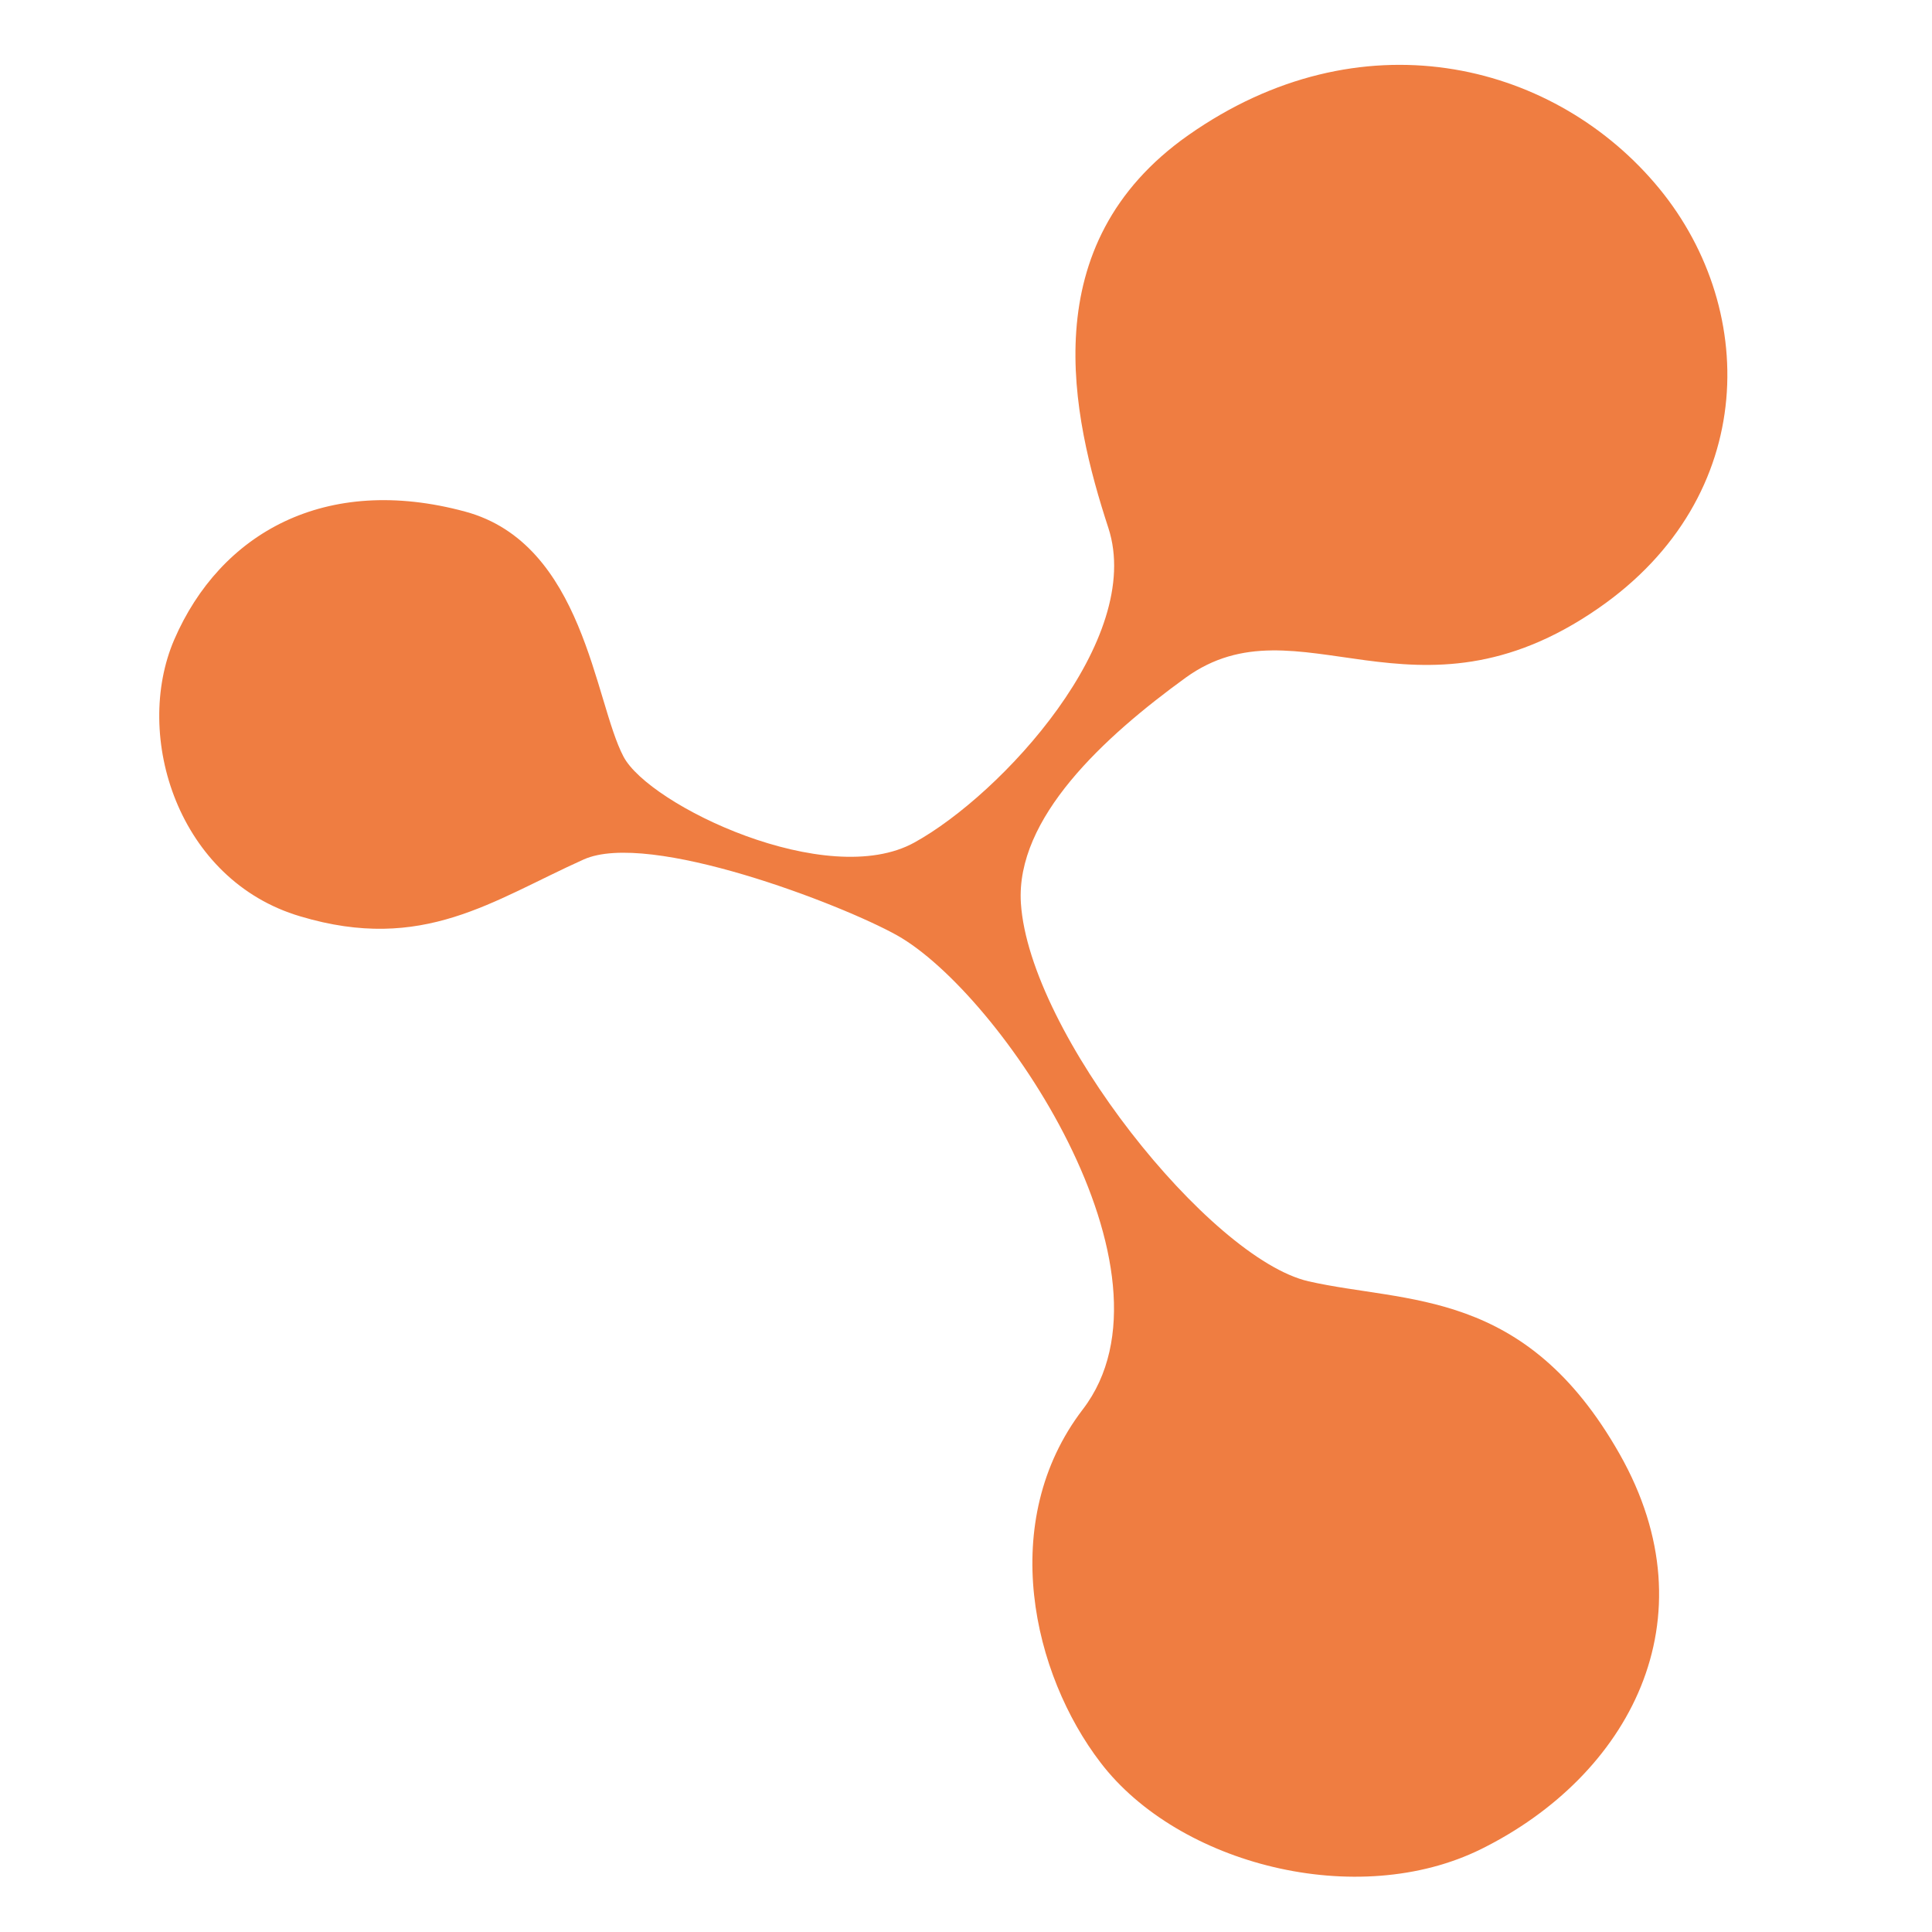 <?xml version="1.0" encoding="UTF-8" standalone="no"?>
<!-- Generator: Adobe Illustrator 25.0.1, SVG Export Plug-In . SVG Version: 6.00 Build 0)  -->

<svg
   version="1.1"
   id="Layer_1"
   x="0px"
   y="0px"
   viewBox="0 0 47.73 47.73"
   xml:space="preserve"
   sodipodi:docname="icon.svg"
   width="50"
   height="50"
   inkscape:version="1.3.2 (091e20e, 2023-11-25)"
   xmlns:inkscape="http://www.inkscape.org/namespaces/inkscape"
   xmlns:sodipodi="http://sodipodi.sourceforge.net/DTD/sodipodi-0.dtd"
   xmlns="http://www.w3.org/2000/svg"
   xmlns:svg="http://www.w3.org/2000/svg"><defs
   id="defs1" /><sodipodi:namedview
   id="namedview1"
   pagecolor="#ffffff"
   bordercolor="#666666"
   borderopacity="1.0"
   inkscape:showpageshadow="2"
   inkscape:pageopacity="0.0"
   inkscape:pagecheckerboard="0"
   inkscape:deskcolor="#d1d1d1"
   inkscape:zoom="4.8972817"
   inkscape:cx="25.524364"
   inkscape:cy="28.587287"
   inkscape:window-width="1472"
   inkscape:window-height="705"
   inkscape:window-x="36"
   inkscape:window-y="25"
   inkscape:window-maximized="0"
   inkscape:current-layer="Layer_1" />
<style
   type="text/css"
   id="style1">
	.st0{fill:#EF7D41;}
</style>
<g
   id="g1"
   transform="matrix(0.956,0,0,0.956,1.627,0.957)">
	<path
   class="st0"
   d="m 2.8,15.53 c 1.19,-2.75 3.9,-4.29 7.52,-3.31 3.07,0.83 3.34,4.91 4.09,6.33 0.66,1.26 5.27,3.47 7.52,2.22 2.25,-1.24 5.95,-5.25 5.01,-8.13 C 26,9.76 24.98,5.32 29.01,2.49 c 4.43,-3.11 9.34,-1.91 12.04,1.23 2.71,3.14 2.73,8.11 -1.45,11 -4.75,3.29 -7.75,-0.31 -10.66,1.79 -2.11,1.53 -4.4,3.63 -4.26,5.83 0.22,3.35 4.88,9.18 7.43,9.77 2.55,0.58 5.6,0.16 8.04,4.46 2.44,4.3 0.22,8.33 -3.57,10.21 -3.21,1.59 -7.83,0.4 -9.84,-2.23 -1.75,-2.28 -2.68,-6.23 -0.46,-9.13 2.73,-3.56 -2.13,-10.75 -4.8,-12.25 -1.43,-0.8 -6.41,-2.72 -8.1,-1.96 -2.36,1.06 -4.15,2.42 -7.32,1.47 C 2.9,21.75 1.73,18.02 2.8,15.53 Z"
   id="path1" />
</g>
</svg>
